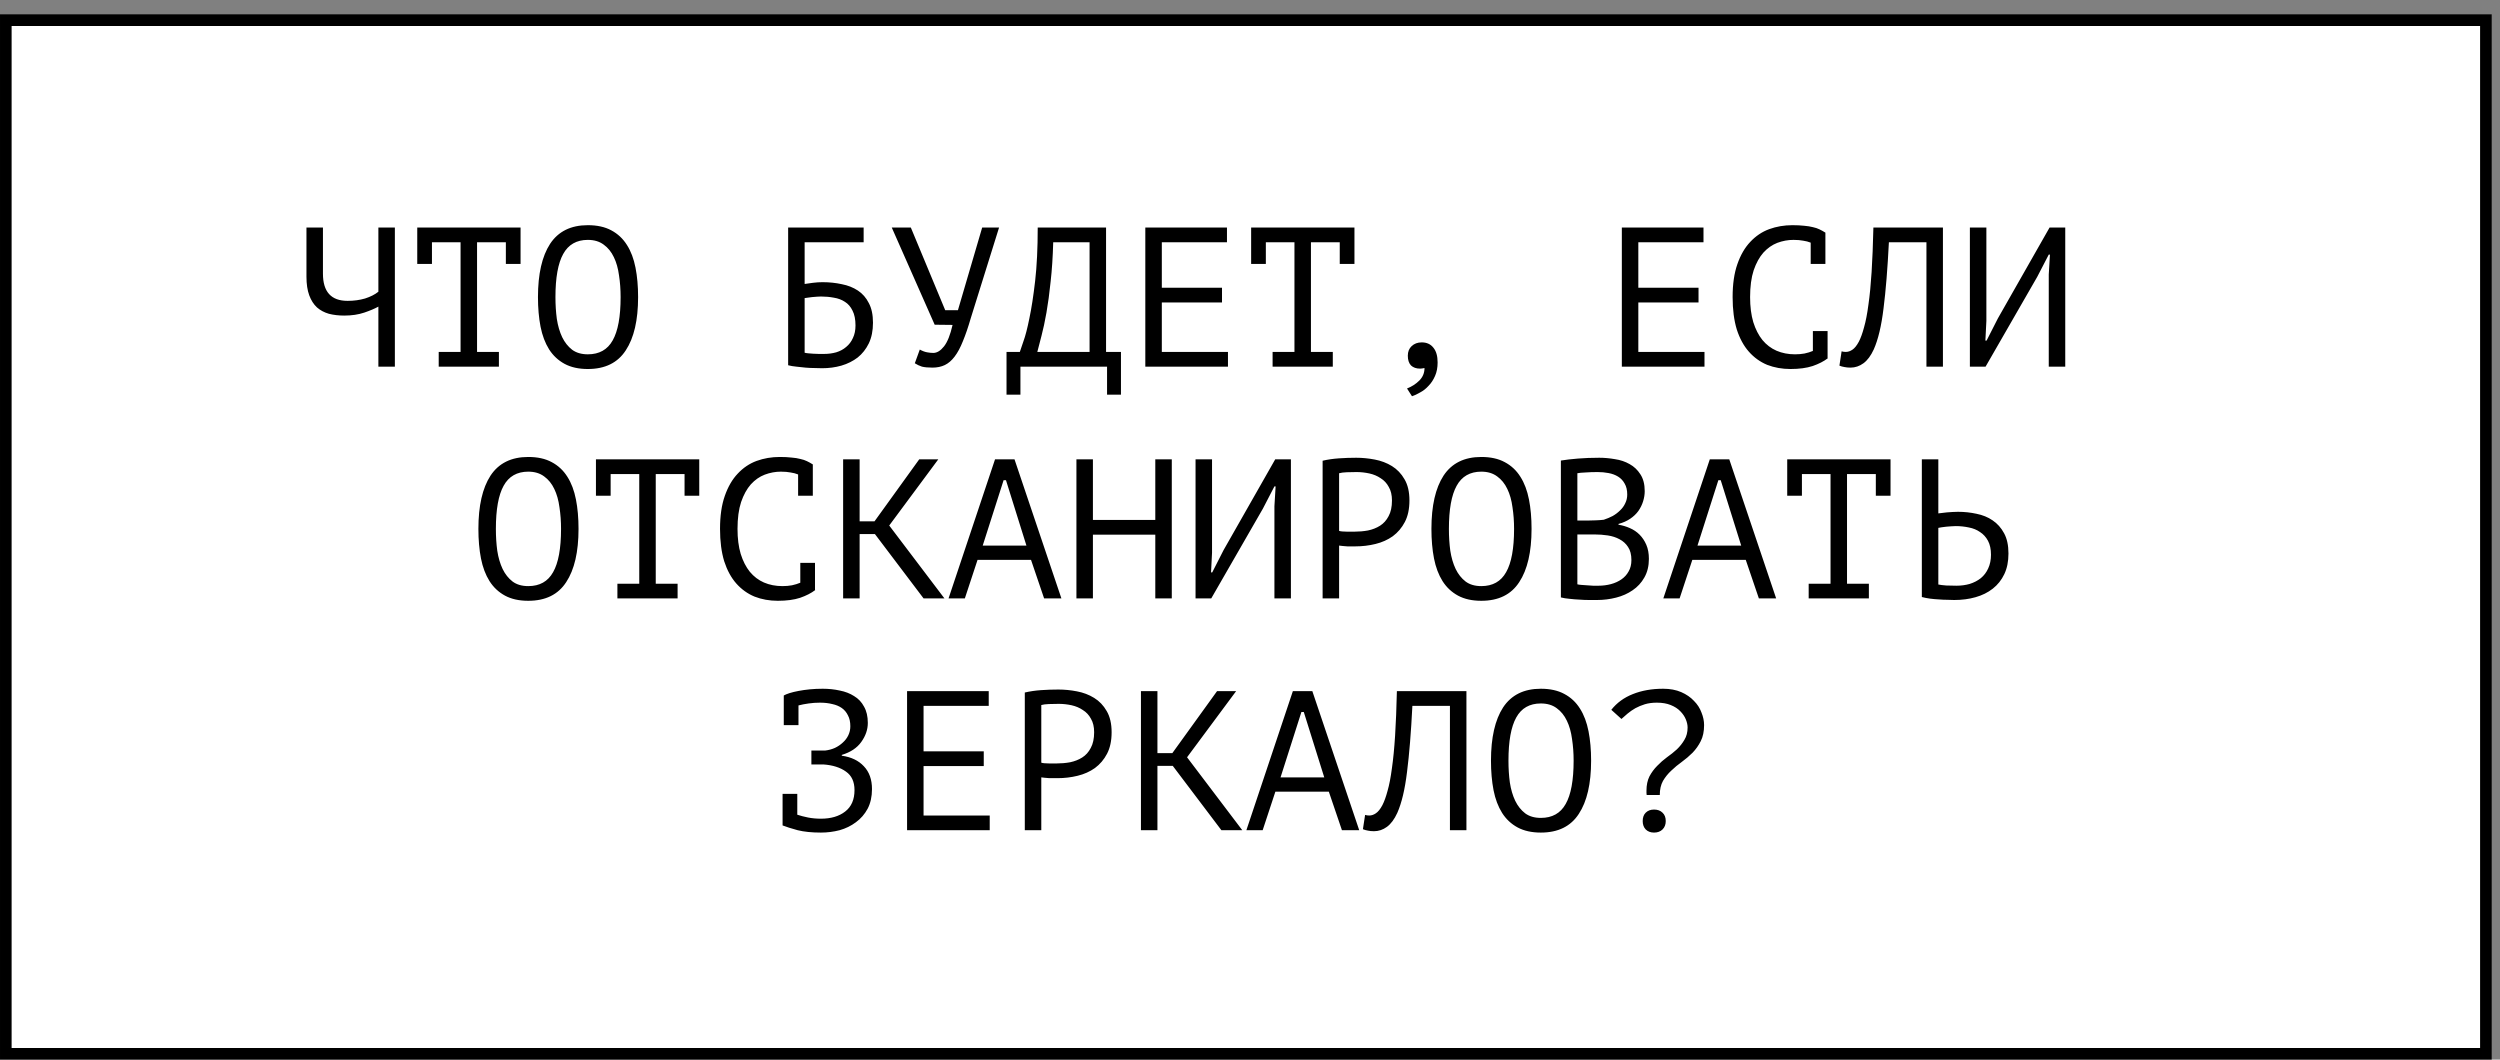 <?xml version="1.0" encoding="UTF-8"?> <svg xmlns="http://www.w3.org/2000/svg" width="151" height="64" viewBox="0 0 151 64" fill="none"><rect x="0" y="0" width="151" height="64" fill="#808080" stroke="none"/><rect x="0.351" y="1.218" width="149.797" height="62.432" fill="white" stroke="black" stroke-width="0.701"></rect><path d="M19.506 13.745V16.529C19.506 17.625 20.002 18.172 20.994 18.172C21.37 18.172 21.722 18.125 22.05 18.029C22.378 17.924 22.646 17.788 22.854 17.62V13.745H23.85V22.145H22.854V18.52C22.638 18.64 22.354 18.761 22.002 18.881C21.65 19 21.246 19.061 20.79 19.061C20.454 19.061 20.146 19.024 19.866 18.953C19.586 18.872 19.346 18.744 19.146 18.569C18.946 18.384 18.79 18.14 18.678 17.837C18.566 17.532 18.51 17.157 18.51 16.709V13.745H19.506ZM25.202 13.745H31.442V15.941H30.554V14.633H28.814V21.256H30.134V22.145H26.498V21.256H27.818V14.633H26.09V15.941H25.202V13.745ZM32.493 17.945C32.493 16.552 32.737 15.48 33.225 14.729C33.721 13.976 34.481 13.601 35.505 13.601C36.065 13.601 36.537 13.704 36.921 13.912C37.313 14.12 37.629 14.416 37.869 14.8C38.109 15.177 38.281 15.633 38.385 16.169C38.489 16.697 38.541 17.288 38.541 17.945C38.541 19.337 38.293 20.409 37.797 21.16C37.309 21.913 36.545 22.288 35.505 22.288C34.953 22.288 34.485 22.184 34.101 21.977C33.717 21.768 33.405 21.477 33.165 21.101C32.925 20.716 32.753 20.261 32.649 19.733C32.545 19.197 32.493 18.601 32.493 17.945ZM33.549 17.945C33.549 18.409 33.577 18.849 33.633 19.265C33.697 19.68 33.805 20.049 33.957 20.369C34.109 20.68 34.309 20.933 34.557 21.125C34.805 21.308 35.121 21.401 35.505 21.401C36.193 21.401 36.693 21.12 37.005 20.561C37.325 20 37.485 19.128 37.485 17.945C37.485 17.488 37.453 17.052 37.389 16.637C37.333 16.212 37.229 15.845 37.077 15.533C36.925 15.213 36.721 14.96 36.465 14.777C36.209 14.585 35.889 14.489 35.505 14.489C34.825 14.489 34.329 14.773 34.017 15.341C33.705 15.9 33.549 16.768 33.549 17.945ZM47.604 13.745H52.164V14.633H48.6V17.152C48.736 17.128 48.904 17.105 49.104 17.081C49.304 17.056 49.496 17.044 49.68 17.044C50.088 17.044 50.476 17.084 50.844 17.165C51.212 17.236 51.536 17.364 51.816 17.549C52.096 17.733 52.316 17.985 52.476 18.305C52.644 18.616 52.728 19.012 52.728 19.492C52.728 19.973 52.644 20.389 52.476 20.741C52.308 21.084 52.084 21.369 51.804 21.593C51.524 21.808 51.196 21.973 50.82 22.084C50.452 22.189 50.064 22.241 49.656 22.241C49.52 22.241 49.364 22.236 49.188 22.229C49.02 22.229 48.84 22.221 48.648 22.204C48.464 22.189 48.28 22.169 48.096 22.145C47.92 22.128 47.756 22.101 47.604 22.061V13.745ZM49.776 21.377C50.032 21.377 50.276 21.345 50.508 21.28C50.74 21.209 50.94 21.101 51.108 20.956C51.284 20.812 51.42 20.633 51.516 20.416C51.62 20.201 51.672 19.948 51.672 19.66C51.672 19.293 51.612 18.992 51.492 18.761C51.38 18.529 51.228 18.352 51.036 18.233C50.844 18.105 50.62 18.02 50.364 17.98C50.116 17.933 49.856 17.909 49.584 17.909C49.512 17.909 49.428 17.913 49.332 17.921C49.236 17.928 49.14 17.936 49.044 17.945C48.948 17.953 48.86 17.965 48.78 17.98C48.7 17.988 48.64 17.997 48.6 18.005V21.305C48.656 21.32 48.728 21.332 48.816 21.34C48.912 21.349 49.012 21.357 49.116 21.364C49.228 21.372 49.34 21.377 49.452 21.377C49.564 21.377 49.672 21.377 49.776 21.377ZM57.091 18.736H57.859L59.323 13.745H60.343L58.639 19.204C58.479 19.756 58.319 20.224 58.159 20.608C58.007 20.992 57.839 21.305 57.655 21.544C57.479 21.776 57.283 21.945 57.067 22.049C56.851 22.152 56.603 22.204 56.323 22.204C56.059 22.204 55.847 22.184 55.687 22.145C55.535 22.096 55.391 22.029 55.255 21.941L55.555 21.113C55.715 21.201 55.863 21.256 55.999 21.28C56.135 21.305 56.259 21.317 56.371 21.317C56.595 21.317 56.811 21.184 57.019 20.921C57.227 20.657 57.399 20.224 57.535 19.625L56.455 19.613L53.863 13.745H55.015L57.091 18.736ZM67.706 23.837H66.866V22.145H61.634V23.837H60.794V21.256H61.598C61.63 21.16 61.702 20.948 61.814 20.62C61.934 20.293 62.054 19.828 62.174 19.229C62.302 18.628 62.418 17.877 62.522 16.973C62.626 16.069 62.678 14.992 62.678 13.745H66.806V21.256H67.706V23.837ZM65.81 21.256V14.633H63.614C63.59 15.512 63.538 16.305 63.458 17.009C63.386 17.712 63.302 18.337 63.206 18.881C63.11 19.424 63.01 19.892 62.906 20.285C62.81 20.677 62.726 21 62.654 21.256H65.81ZM69.177 13.745H74.109V14.633H70.174V17.381H73.809V18.268H70.174V21.256H74.169V22.145H69.177V13.745ZM75.569 13.745H81.809V15.941H80.921V14.633H79.181V21.256H80.501V22.145H76.865V21.256H78.185V14.633H76.457V15.941H75.569V13.745ZM85.032 21.485C85.032 21.244 85.108 21.052 85.26 20.909C85.42 20.756 85.624 20.68 85.872 20.68C86.176 20.68 86.412 20.788 86.58 21.005C86.748 21.212 86.832 21.509 86.832 21.892C86.832 22.204 86.78 22.477 86.676 22.709C86.572 22.948 86.44 23.148 86.28 23.308C86.128 23.477 85.96 23.608 85.776 23.704C85.6 23.808 85.436 23.884 85.284 23.933L84.984 23.465C85.272 23.352 85.52 23.192 85.728 22.985C85.936 22.776 86.04 22.524 86.04 22.229C85.928 22.253 85.84 22.265 85.776 22.265C85.544 22.265 85.36 22.201 85.224 22.073C85.096 21.936 85.032 21.741 85.032 21.485ZM97.959 13.745H102.891V14.633H98.955V17.381H102.591V18.268H98.955V21.256H102.951V22.145H97.959V13.745ZM109.366 14.656C109.23 14.601 109.078 14.56 108.91 14.537C108.75 14.505 108.554 14.489 108.322 14.489C107.994 14.489 107.67 14.549 107.35 14.668C107.038 14.789 106.758 14.985 106.51 15.257C106.27 15.528 106.074 15.884 105.922 16.325C105.778 16.765 105.706 17.305 105.706 17.945C105.706 18.52 105.77 19.024 105.898 19.456C106.034 19.889 106.218 20.248 106.45 20.537C106.69 20.825 106.974 21.041 107.302 21.184C107.638 21.328 108.01 21.401 108.418 21.401C108.626 21.401 108.818 21.384 108.994 21.352C109.178 21.312 109.346 21.261 109.498 21.197V19.997H110.386V21.616L110.398 21.64C110.158 21.825 109.854 21.98 109.486 22.108C109.118 22.229 108.67 22.288 108.142 22.288C107.638 22.288 107.17 22.204 106.738 22.037C106.314 21.86 105.946 21.596 105.634 21.244C105.322 20.892 105.078 20.445 104.902 19.901C104.734 19.349 104.65 18.697 104.65 17.945C104.65 17.16 104.746 16.497 104.938 15.953C105.13 15.4 105.39 14.953 105.718 14.608C106.046 14.257 106.426 14.001 106.858 13.841C107.298 13.681 107.766 13.601 108.262 13.601C108.534 13.601 108.77 13.613 108.97 13.636C109.17 13.652 109.346 13.681 109.498 13.72C109.65 13.752 109.782 13.796 109.894 13.852C110.014 13.909 110.13 13.973 110.242 14.044H110.254V15.941H109.366V14.656ZM116.357 14.633H114.089C114.009 16.233 113.901 17.564 113.765 18.628C113.637 19.684 113.441 20.509 113.177 21.101C113.001 21.485 112.793 21.765 112.553 21.941C112.313 22.116 112.053 22.204 111.773 22.204C111.629 22.204 111.505 22.192 111.401 22.169C111.297 22.152 111.197 22.125 111.101 22.084L111.233 21.221C111.313 21.244 111.397 21.256 111.485 21.256C111.621 21.256 111.753 21.212 111.881 21.125C112.017 21.037 112.149 20.872 112.277 20.633C112.389 20.416 112.493 20.128 112.589 19.768C112.693 19.409 112.781 18.953 112.853 18.401C112.933 17.849 112.997 17.192 113.045 16.433C113.093 15.665 113.129 14.768 113.153 13.745H117.353V22.145H116.357V14.633ZM123.745 16.576L123.817 15.377H123.745L123.049 16.721L119.929 22.145H118.981V13.745H119.977V19.384L119.917 20.573H119.989L120.673 19.229L123.793 13.745H124.741V22.145H123.745V16.576ZM28.895 31.945C28.895 30.552 29.139 29.48 29.627 28.729C30.123 27.977 30.883 27.601 31.907 27.601C32.467 27.601 32.939 27.704 33.323 27.913C33.715 28.12 34.031 28.416 34.271 28.8C34.511 29.177 34.683 29.633 34.787 30.169C34.891 30.697 34.943 31.288 34.943 31.945C34.943 33.337 34.695 34.408 34.199 35.16C33.711 35.913 32.947 36.288 31.907 36.288C31.355 36.288 30.887 36.184 30.503 35.977C30.119 35.769 29.807 35.477 29.567 35.1C29.327 34.717 29.155 34.261 29.051 33.733C28.947 33.197 28.895 32.6 28.895 31.945ZM29.951 31.945C29.951 32.408 29.979 32.849 30.035 33.264C30.099 33.681 30.207 34.048 30.359 34.368C30.511 34.681 30.711 34.932 30.959 35.124C31.207 35.309 31.523 35.401 31.907 35.401C32.595 35.401 33.095 35.12 33.407 34.56C33.727 34.001 33.887 33.129 33.887 31.945C33.887 31.488 33.855 31.052 33.791 30.637C33.735 30.212 33.631 29.845 33.479 29.532C33.327 29.212 33.123 28.96 32.867 28.776C32.611 28.584 32.291 28.488 31.907 28.488C31.227 28.488 30.731 28.773 30.419 29.34C30.107 29.901 29.951 30.768 29.951 31.945ZM35.995 27.744H42.235V29.941H41.347V28.633H39.607V35.257H40.927V36.145H37.291V35.257H38.611V28.633H36.883V29.941H35.995V27.744ZM48.206 28.657C48.07 28.601 47.918 28.561 47.75 28.537C47.59 28.505 47.394 28.488 47.162 28.488C46.834 28.488 46.51 28.549 46.19 28.669C45.878 28.788 45.598 28.985 45.35 29.256C45.11 29.529 44.914 29.884 44.762 30.325C44.618 30.765 44.546 31.305 44.546 31.945C44.546 32.52 44.61 33.025 44.738 33.456C44.874 33.889 45.058 34.248 45.29 34.536C45.53 34.825 45.814 35.041 46.142 35.184C46.478 35.328 46.85 35.401 47.258 35.401C47.466 35.401 47.658 35.385 47.834 35.352C48.018 35.312 48.186 35.261 48.338 35.197V33.996H49.226V35.617L49.238 35.641C48.998 35.825 48.694 35.98 48.326 36.108C47.958 36.228 47.51 36.288 46.982 36.288C46.478 36.288 46.01 36.205 45.578 36.036C45.154 35.861 44.786 35.596 44.474 35.245C44.162 34.892 43.918 34.444 43.742 33.901C43.574 33.349 43.49 32.697 43.49 31.945C43.49 31.16 43.586 30.497 43.778 29.953C43.97 29.401 44.23 28.953 44.558 28.608C44.886 28.256 45.266 28 45.698 27.84C46.138 27.68 46.606 27.601 47.102 27.601C47.374 27.601 47.61 27.613 47.81 27.637C48.01 27.652 48.186 27.68 48.338 27.721C48.49 27.753 48.622 27.797 48.734 27.852C48.854 27.909 48.97 27.973 49.082 28.044H49.094V29.941H48.206V28.657ZM52.845 32.257H51.921V36.145H50.925V27.744H51.921V31.488H52.821L55.521 27.744H56.673L53.709 31.741L57.045 36.145H55.785L52.845 32.257ZM62.273 33.816H59.044L58.276 36.145H57.292L60.1 27.744H61.276L64.109 36.145H63.065L62.273 33.816ZM59.356 32.953H61.996L60.761 29.005H60.617L59.356 32.953ZM69.78 32.292H66.012V36.145H65.016V27.744H66.012V31.404H69.78V27.744H70.776V36.145H69.78V32.292ZM76.975 30.576L77.047 29.377H76.975L76.279 30.721L73.159 36.145H72.211V27.744H73.207V33.385L73.147 34.572H73.219L73.903 33.228L77.023 27.744H77.971V36.145H76.975V30.576ZM79.886 27.828C80.191 27.756 80.519 27.709 80.871 27.684C81.222 27.66 81.57 27.648 81.915 27.648C82.282 27.648 82.654 27.684 83.031 27.756C83.415 27.828 83.763 27.96 84.075 28.152C84.386 28.345 84.638 28.608 84.831 28.945C85.031 29.28 85.13 29.709 85.13 30.229C85.13 30.741 85.038 31.172 84.855 31.524C84.671 31.877 84.427 32.164 84.123 32.389C83.819 32.605 83.471 32.761 83.079 32.856C82.686 32.953 82.282 33.001 81.867 33.001C81.826 33.001 81.758 33.001 81.662 33.001C81.575 33.001 81.478 33.001 81.374 33.001C81.278 32.992 81.183 32.984 81.087 32.977C80.99 32.968 80.922 32.961 80.882 32.953V36.145H79.886V27.828ZM81.939 28.512C81.731 28.512 81.531 28.517 81.338 28.524C81.147 28.532 80.995 28.552 80.882 28.584V32.065C80.922 32.081 80.987 32.093 81.075 32.1C81.162 32.1 81.254 32.105 81.35 32.112C81.447 32.112 81.538 32.112 81.626 32.112C81.715 32.112 81.778 32.112 81.819 32.112C82.091 32.112 82.359 32.089 82.623 32.041C82.894 31.985 83.138 31.889 83.355 31.753C83.57 31.616 83.743 31.424 83.871 31.177C84.007 30.928 84.075 30.613 84.075 30.229C84.075 29.901 84.01 29.628 83.882 29.413C83.763 29.189 83.599 29.012 83.391 28.884C83.191 28.748 82.963 28.652 82.707 28.596C82.451 28.541 82.195 28.512 81.939 28.512ZM86.458 31.945C86.458 30.552 86.702 29.48 87.19 28.729C87.686 27.977 88.446 27.601 89.47 27.601C90.03 27.601 90.502 27.704 90.886 27.913C91.278 28.12 91.594 28.416 91.834 28.8C92.074 29.177 92.246 29.633 92.35 30.169C92.454 30.697 92.506 31.288 92.506 31.945C92.506 33.337 92.258 34.408 91.762 35.16C91.274 35.913 90.51 36.288 89.47 36.288C88.918 36.288 88.45 36.184 88.066 35.977C87.682 35.769 87.37 35.477 87.13 35.1C86.89 34.717 86.718 34.261 86.614 33.733C86.51 33.197 86.458 32.6 86.458 31.945ZM87.514 31.945C87.514 32.408 87.542 32.849 87.598 33.264C87.662 33.681 87.77 34.048 87.922 34.368C88.074 34.681 88.274 34.932 88.522 35.124C88.77 35.309 89.086 35.401 89.47 35.401C90.158 35.401 90.658 35.12 90.97 34.56C91.29 34.001 91.45 33.129 91.45 31.945C91.45 31.488 91.418 31.052 91.354 30.637C91.298 30.212 91.194 29.845 91.042 29.532C90.89 29.212 90.686 28.96 90.43 28.776C90.174 28.584 89.854 28.488 89.47 28.488C88.79 28.488 88.294 28.773 87.982 29.34C87.67 29.901 87.514 30.768 87.514 31.945ZM99.341 29.665C99.341 29.864 99.309 30.069 99.245 30.276C99.181 30.485 99.085 30.68 98.957 30.864C98.829 31.041 98.665 31.197 98.465 31.332C98.265 31.468 98.029 31.573 97.757 31.645V31.692C97.997 31.733 98.225 31.8 98.441 31.896C98.665 31.992 98.861 32.124 99.029 32.292C99.197 32.461 99.333 32.664 99.437 32.904C99.541 33.145 99.593 33.428 99.593 33.757C99.593 34.188 99.501 34.565 99.317 34.885C99.141 35.197 98.905 35.453 98.609 35.653C98.321 35.852 97.989 36.001 97.613 36.096C97.237 36.193 96.853 36.24 96.461 36.24C96.325 36.24 96.165 36.24 95.981 36.24C95.797 36.24 95.605 36.233 95.405 36.217C95.205 36.209 95.005 36.193 94.805 36.169C94.605 36.153 94.429 36.124 94.277 36.084V27.817C94.573 27.768 94.917 27.729 95.309 27.697C95.701 27.665 96.129 27.648 96.593 27.648C96.905 27.648 97.221 27.677 97.541 27.733C97.869 27.78 98.165 27.881 98.429 28.032C98.693 28.177 98.909 28.381 99.077 28.645C99.253 28.909 99.341 29.248 99.341 29.665ZM96.557 35.377C96.813 35.377 97.061 35.344 97.301 35.281C97.541 35.217 97.753 35.12 97.937 34.992C98.121 34.864 98.265 34.705 98.369 34.513C98.481 34.321 98.537 34.093 98.537 33.828C98.537 33.501 98.469 33.236 98.333 33.036C98.205 32.837 98.033 32.681 97.817 32.569C97.609 32.456 97.373 32.38 97.109 32.34C96.845 32.3 96.581 32.281 96.317 32.281H95.273V35.292C95.329 35.309 95.409 35.321 95.513 35.328C95.617 35.337 95.729 35.344 95.849 35.352C95.969 35.361 96.093 35.368 96.221 35.377C96.349 35.377 96.461 35.377 96.557 35.377ZM95.897 31.441C96.033 31.441 96.197 31.436 96.389 31.428C96.581 31.421 96.741 31.409 96.869 31.392C97.061 31.328 97.241 31.253 97.409 31.165C97.577 31.069 97.725 30.956 97.853 30.828C97.989 30.701 98.093 30.556 98.165 30.396C98.245 30.236 98.285 30.061 98.285 29.869C98.285 29.605 98.233 29.384 98.129 29.209C98.033 29.032 97.901 28.892 97.733 28.788C97.565 28.684 97.373 28.613 97.157 28.573C96.941 28.532 96.721 28.512 96.497 28.512C96.233 28.512 95.989 28.52 95.765 28.537C95.549 28.544 95.385 28.561 95.273 28.584V31.441H95.897ZM105.444 33.816H102.216L101.448 36.145H100.464L103.272 27.744H104.448L107.28 36.145H106.236L105.444 33.816ZM102.528 32.953H105.168L103.932 29.005H103.788L102.528 32.953ZM107.948 27.744H114.188V29.941H113.3V28.633H111.56V35.257H112.88V36.145H109.244V35.257H110.564V28.633H108.836V29.941H107.948V27.744ZM116.079 27.744H117.075V31.009C117.115 31 117.183 30.992 117.279 30.985C117.375 30.968 117.479 30.956 117.591 30.948C117.703 30.941 117.819 30.933 117.939 30.924C118.059 30.916 118.167 30.913 118.263 30.913C118.647 30.913 119.019 30.953 119.379 31.032C119.747 31.105 120.071 31.236 120.351 31.428C120.639 31.62 120.871 31.881 121.047 32.209C121.223 32.529 121.311 32.937 121.311 33.432C121.311 33.913 121.227 34.328 121.059 34.681C120.891 35.032 120.659 35.325 120.363 35.556C120.067 35.788 119.719 35.961 119.319 36.072C118.927 36.184 118.499 36.24 118.035 36.24C117.923 36.24 117.787 36.236 117.627 36.228C117.467 36.228 117.295 36.221 117.111 36.205C116.935 36.197 116.755 36.181 116.571 36.157C116.395 36.133 116.231 36.1 116.079 36.06V27.744ZM118.167 35.377C118.455 35.377 118.723 35.34 118.971 35.269C119.227 35.188 119.451 35.072 119.643 34.92C119.835 34.761 119.983 34.565 120.087 34.333C120.199 34.093 120.255 33.816 120.255 33.505C120.255 33.169 120.195 32.889 120.075 32.664C119.955 32.441 119.795 32.264 119.595 32.136C119.403 32.001 119.179 31.909 118.923 31.86C118.667 31.805 118.403 31.776 118.131 31.776C118.059 31.776 117.971 31.78 117.867 31.788C117.763 31.797 117.659 31.805 117.555 31.812C117.451 31.82 117.355 31.832 117.267 31.849C117.179 31.864 117.115 31.877 117.075 31.884V35.304C117.187 35.328 117.347 35.349 117.555 35.364C117.763 35.373 117.967 35.377 118.167 35.377ZM47.268 47.949H48.156V49.209C48.348 49.273 48.564 49.328 48.804 49.377C49.044 49.425 49.304 49.449 49.584 49.449C50.192 49.449 50.68 49.304 51.048 49.017C51.424 48.728 51.612 48.297 51.612 47.721C51.612 47.217 51.44 46.844 51.096 46.605C50.752 46.356 50.296 46.212 49.728 46.172H49.008V45.333H49.836C50.044 45.309 50.24 45.257 50.424 45.176C50.608 45.089 50.768 44.98 50.904 44.852C51.048 44.724 51.16 44.577 51.24 44.408C51.32 44.24 51.36 44.06 51.36 43.868C51.36 43.605 51.312 43.385 51.216 43.209C51.128 43.025 51.004 42.877 50.844 42.764C50.684 42.653 50.492 42.572 50.268 42.525C50.044 42.468 49.796 42.441 49.524 42.441C49.292 42.441 49.064 42.456 48.84 42.489C48.616 42.52 48.412 42.56 48.228 42.608V43.797H47.34V42.02V42.008C47.42 41.961 47.536 41.913 47.688 41.864C47.84 41.816 48.02 41.773 48.228 41.733C48.436 41.693 48.664 41.66 48.912 41.636C49.16 41.612 49.42 41.6 49.692 41.6C50.052 41.6 50.396 41.636 50.724 41.709C51.052 41.773 51.34 41.885 51.588 42.044C51.844 42.197 52.044 42.408 52.188 42.681C52.34 42.944 52.416 43.273 52.416 43.664C52.416 44.065 52.284 44.449 52.02 44.816C51.764 45.176 51.372 45.437 50.844 45.596V45.645C51.412 45.724 51.856 45.937 52.176 46.281C52.504 46.624 52.668 47.084 52.668 47.66C52.668 48.117 52.58 48.513 52.404 48.849C52.228 49.176 51.992 49.449 51.696 49.664C51.408 49.88 51.08 50.041 50.712 50.145C50.344 50.24 49.968 50.288 49.584 50.288C49.032 50.288 48.564 50.24 48.18 50.145C47.796 50.041 47.492 49.944 47.268 49.856V49.844V47.949ZM54.787 41.745H59.719V42.633H55.783V45.38H59.419V46.269H55.783V49.257H59.779V50.145H54.787V41.745ZM61.898 41.828C62.202 41.757 62.53 41.709 62.882 41.684C63.234 41.66 63.582 41.648 63.926 41.648C64.294 41.648 64.666 41.684 65.042 41.757C65.426 41.828 65.774 41.961 66.086 42.153C66.398 42.344 66.65 42.608 66.842 42.944C67.042 43.281 67.142 43.709 67.142 44.228C67.142 44.74 67.05 45.172 66.866 45.525C66.682 45.877 66.438 46.164 66.134 46.389C65.83 46.605 65.482 46.761 65.09 46.856C64.698 46.953 64.294 47.001 63.878 47.001C63.838 47.001 63.77 47.001 63.674 47.001C63.586 47.001 63.49 47.001 63.386 47.001C63.29 46.992 63.194 46.984 63.098 46.977C63.002 46.968 62.934 46.961 62.894 46.953V50.145H61.898V41.828ZM63.95 42.513C63.742 42.513 63.542 42.517 63.35 42.525C63.158 42.532 63.006 42.553 62.894 42.584V46.065C62.934 46.081 62.998 46.093 63.086 46.1C63.174 46.1 63.266 46.105 63.362 46.112C63.458 46.112 63.55 46.112 63.638 46.112C63.726 46.112 63.79 46.112 63.83 46.112C64.102 46.112 64.37 46.089 64.634 46.041C64.906 45.984 65.15 45.889 65.366 45.752C65.582 45.617 65.754 45.425 65.882 45.176C66.018 44.928 66.086 44.612 66.086 44.228C66.086 43.901 66.022 43.629 65.894 43.413C65.774 43.188 65.61 43.013 65.402 42.885C65.202 42.748 64.974 42.653 64.718 42.596C64.462 42.541 64.206 42.513 63.95 42.513ZM70.834 46.257H69.909V50.145H68.913V41.745H69.909V45.489H70.809L73.51 41.745H74.662L71.698 45.74L75.034 50.145H73.773L70.834 46.257ZM80.261 47.816H77.033L76.265 50.145H75.281L78.089 41.745H79.265L82.097 50.145H81.053L80.261 47.816ZM77.345 46.953H79.985L78.749 43.005H78.605L77.345 46.953ZM87.576 42.633H85.308C85.228 44.233 85.12 45.565 84.984 46.629C84.856 47.684 84.66 48.508 84.396 49.1C84.22 49.484 84.012 49.764 83.772 49.941C83.532 50.117 83.272 50.205 82.992 50.205C82.848 50.205 82.724 50.193 82.62 50.169C82.516 50.153 82.416 50.124 82.32 50.084L82.452 49.221C82.532 49.245 82.616 49.257 82.704 49.257C82.84 49.257 82.972 49.212 83.1 49.124C83.236 49.036 83.368 48.873 83.496 48.633C83.608 48.416 83.712 48.129 83.808 47.769C83.912 47.408 84 46.953 84.072 46.401C84.152 45.849 84.216 45.193 84.264 44.432C84.312 43.664 84.348 42.769 84.372 41.745H88.572V50.145H87.576V42.633ZM90.055 45.944C90.055 44.553 90.299 43.48 90.787 42.728C91.283 41.977 92.043 41.6 93.067 41.6C93.627 41.6 94.099 41.705 94.483 41.913C94.875 42.12 95.191 42.416 95.431 42.8C95.671 43.176 95.843 43.633 95.947 44.169C96.051 44.697 96.103 45.288 96.103 45.944C96.103 47.337 95.855 48.408 95.359 49.16C94.871 49.913 94.107 50.288 93.067 50.288C92.515 50.288 92.047 50.184 91.663 49.977C91.279 49.769 90.967 49.477 90.727 49.1C90.487 48.717 90.315 48.261 90.211 47.733C90.107 47.197 90.055 46.6 90.055 45.944ZM91.111 45.944C91.111 46.408 91.139 46.849 91.195 47.264C91.259 47.681 91.367 48.048 91.519 48.368C91.671 48.681 91.871 48.932 92.119 49.124C92.367 49.309 92.683 49.401 93.067 49.401C93.755 49.401 94.255 49.12 94.567 48.56C94.887 48.001 95.047 47.129 95.047 45.944C95.047 45.489 95.015 45.053 94.951 44.636C94.895 44.212 94.791 43.844 94.639 43.532C94.487 43.212 94.283 42.961 94.027 42.776C93.771 42.584 93.451 42.489 93.067 42.489C92.387 42.489 91.891 42.773 91.579 43.34C91.267 43.901 91.111 44.769 91.111 45.944ZM99.459 48.02C99.451 47.98 99.447 47.937 99.447 47.889C99.447 47.84 99.447 47.797 99.447 47.757C99.447 47.42 99.507 47.133 99.627 46.892C99.755 46.653 99.911 46.441 100.095 46.257C100.279 46.065 100.475 45.892 100.683 45.74C100.899 45.589 101.099 45.428 101.283 45.261C101.467 45.084 101.619 44.892 101.739 44.684C101.867 44.477 101.931 44.228 101.931 43.941C101.931 43.788 101.895 43.624 101.823 43.449C101.751 43.273 101.639 43.108 101.487 42.956C101.343 42.804 101.151 42.681 100.911 42.584C100.679 42.489 100.399 42.441 100.071 42.441C99.807 42.441 99.567 42.472 99.351 42.536C99.143 42.6 98.951 42.681 98.775 42.776C98.607 42.873 98.451 42.98 98.307 43.1C98.171 43.212 98.047 43.321 97.935 43.425L97.323 42.873C97.659 42.449 98.091 42.133 98.619 41.925C99.155 41.709 99.767 41.6 100.455 41.6C100.871 41.6 101.235 41.669 101.547 41.804C101.859 41.941 102.115 42.117 102.315 42.333C102.523 42.541 102.675 42.776 102.771 43.041C102.875 43.297 102.927 43.548 102.927 43.797C102.927 44.181 102.859 44.505 102.723 44.769C102.595 45.025 102.431 45.257 102.231 45.465C102.031 45.664 101.815 45.849 101.583 46.017C101.359 46.176 101.147 46.352 100.947 46.544C100.747 46.728 100.579 46.937 100.443 47.169C100.315 47.401 100.251 47.684 100.251 48.02H99.459ZM99.219 49.593C99.219 49.377 99.279 49.209 99.399 49.089C99.527 48.961 99.695 48.897 99.903 48.897C100.119 48.897 100.291 48.961 100.419 49.089C100.547 49.209 100.611 49.377 100.611 49.593C100.611 49.8 100.547 49.968 100.419 50.096C100.291 50.224 100.119 50.288 99.903 50.288C99.695 50.288 99.527 50.224 99.399 50.096C99.279 49.968 99.219 49.8 99.219 49.593Z" fill="black"></path></svg> 